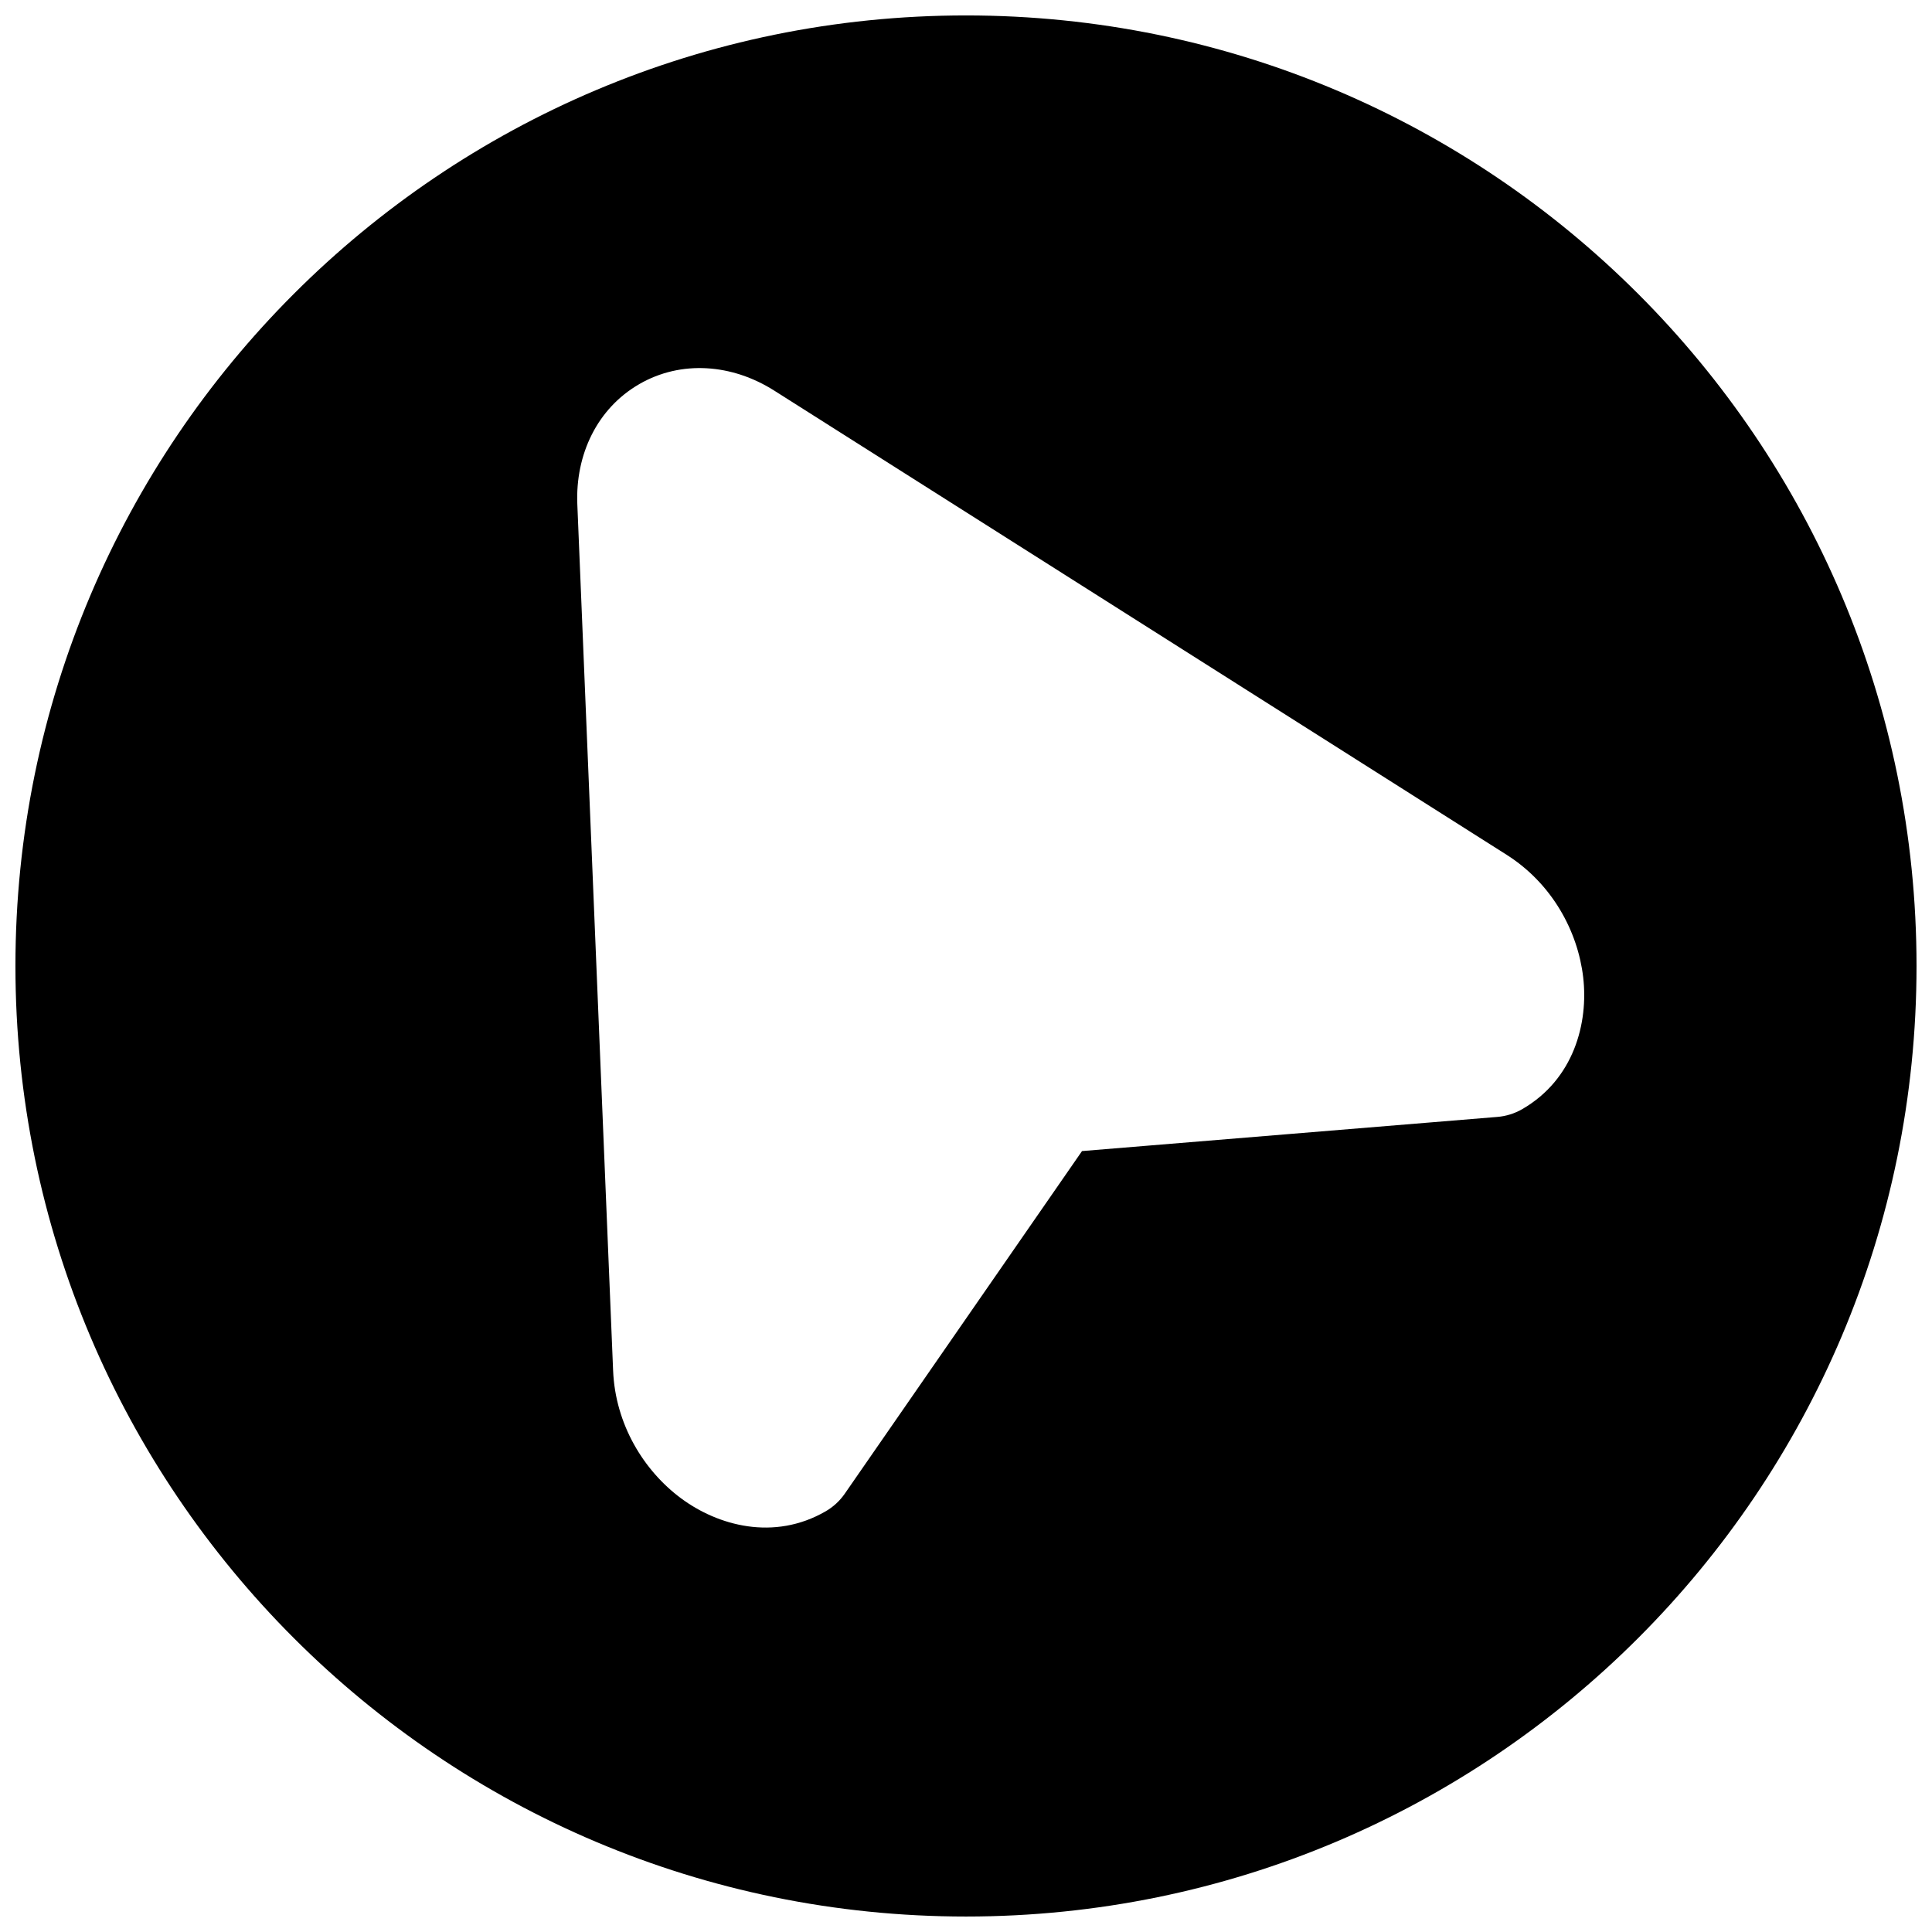 <?xml version="1.0" encoding="UTF-8"?>
<!-- Uploaded to: SVG Repo, www.svgrepo.com, Generator: SVG Repo Mixer Tools -->
<svg width="800px" height="800px" version="1.1" viewBox="144 144 512 512" xmlns="http://www.w3.org/2000/svg">
 <defs>
  <clipPath id="a">
   <path d="m148.09 148.09h503.81v503.81h-503.81z"/>
  </clipPath>
 </defs>
 <g clip-path="url(#a)">
  <path d="m148.09 400c0-139.12 112.78-251.91 251.91-251.91 139.12 0 251.9 112.78 251.9 251.91 0 139.12-112.78 251.9-251.9 251.9-139.12 0-251.91-112.78-251.91-251.9zm165.31-154.2c11.117-6.418 24.598-5.371 35.781 1.715l194.09 123.01c12.035 7.629 18.875 20.258 20.293 32.488 1.398 12.078-2.445 27.004-16.164 34.926-2.016 1.164-4.262 1.863-6.582 2.055l-110.07 9.051-62.879 90.805c-1.324 1.914-3.059 3.508-5.074 4.672-13.715 7.918-28.562 3.785-38.324-3.465-9.883-7.34-17.398-19.582-17.988-33.82l-9.484-229.59c-0.543-13.227 5.289-25.422 16.406-31.844z" fill-rule="evenodd"/>
 </g>
</svg>